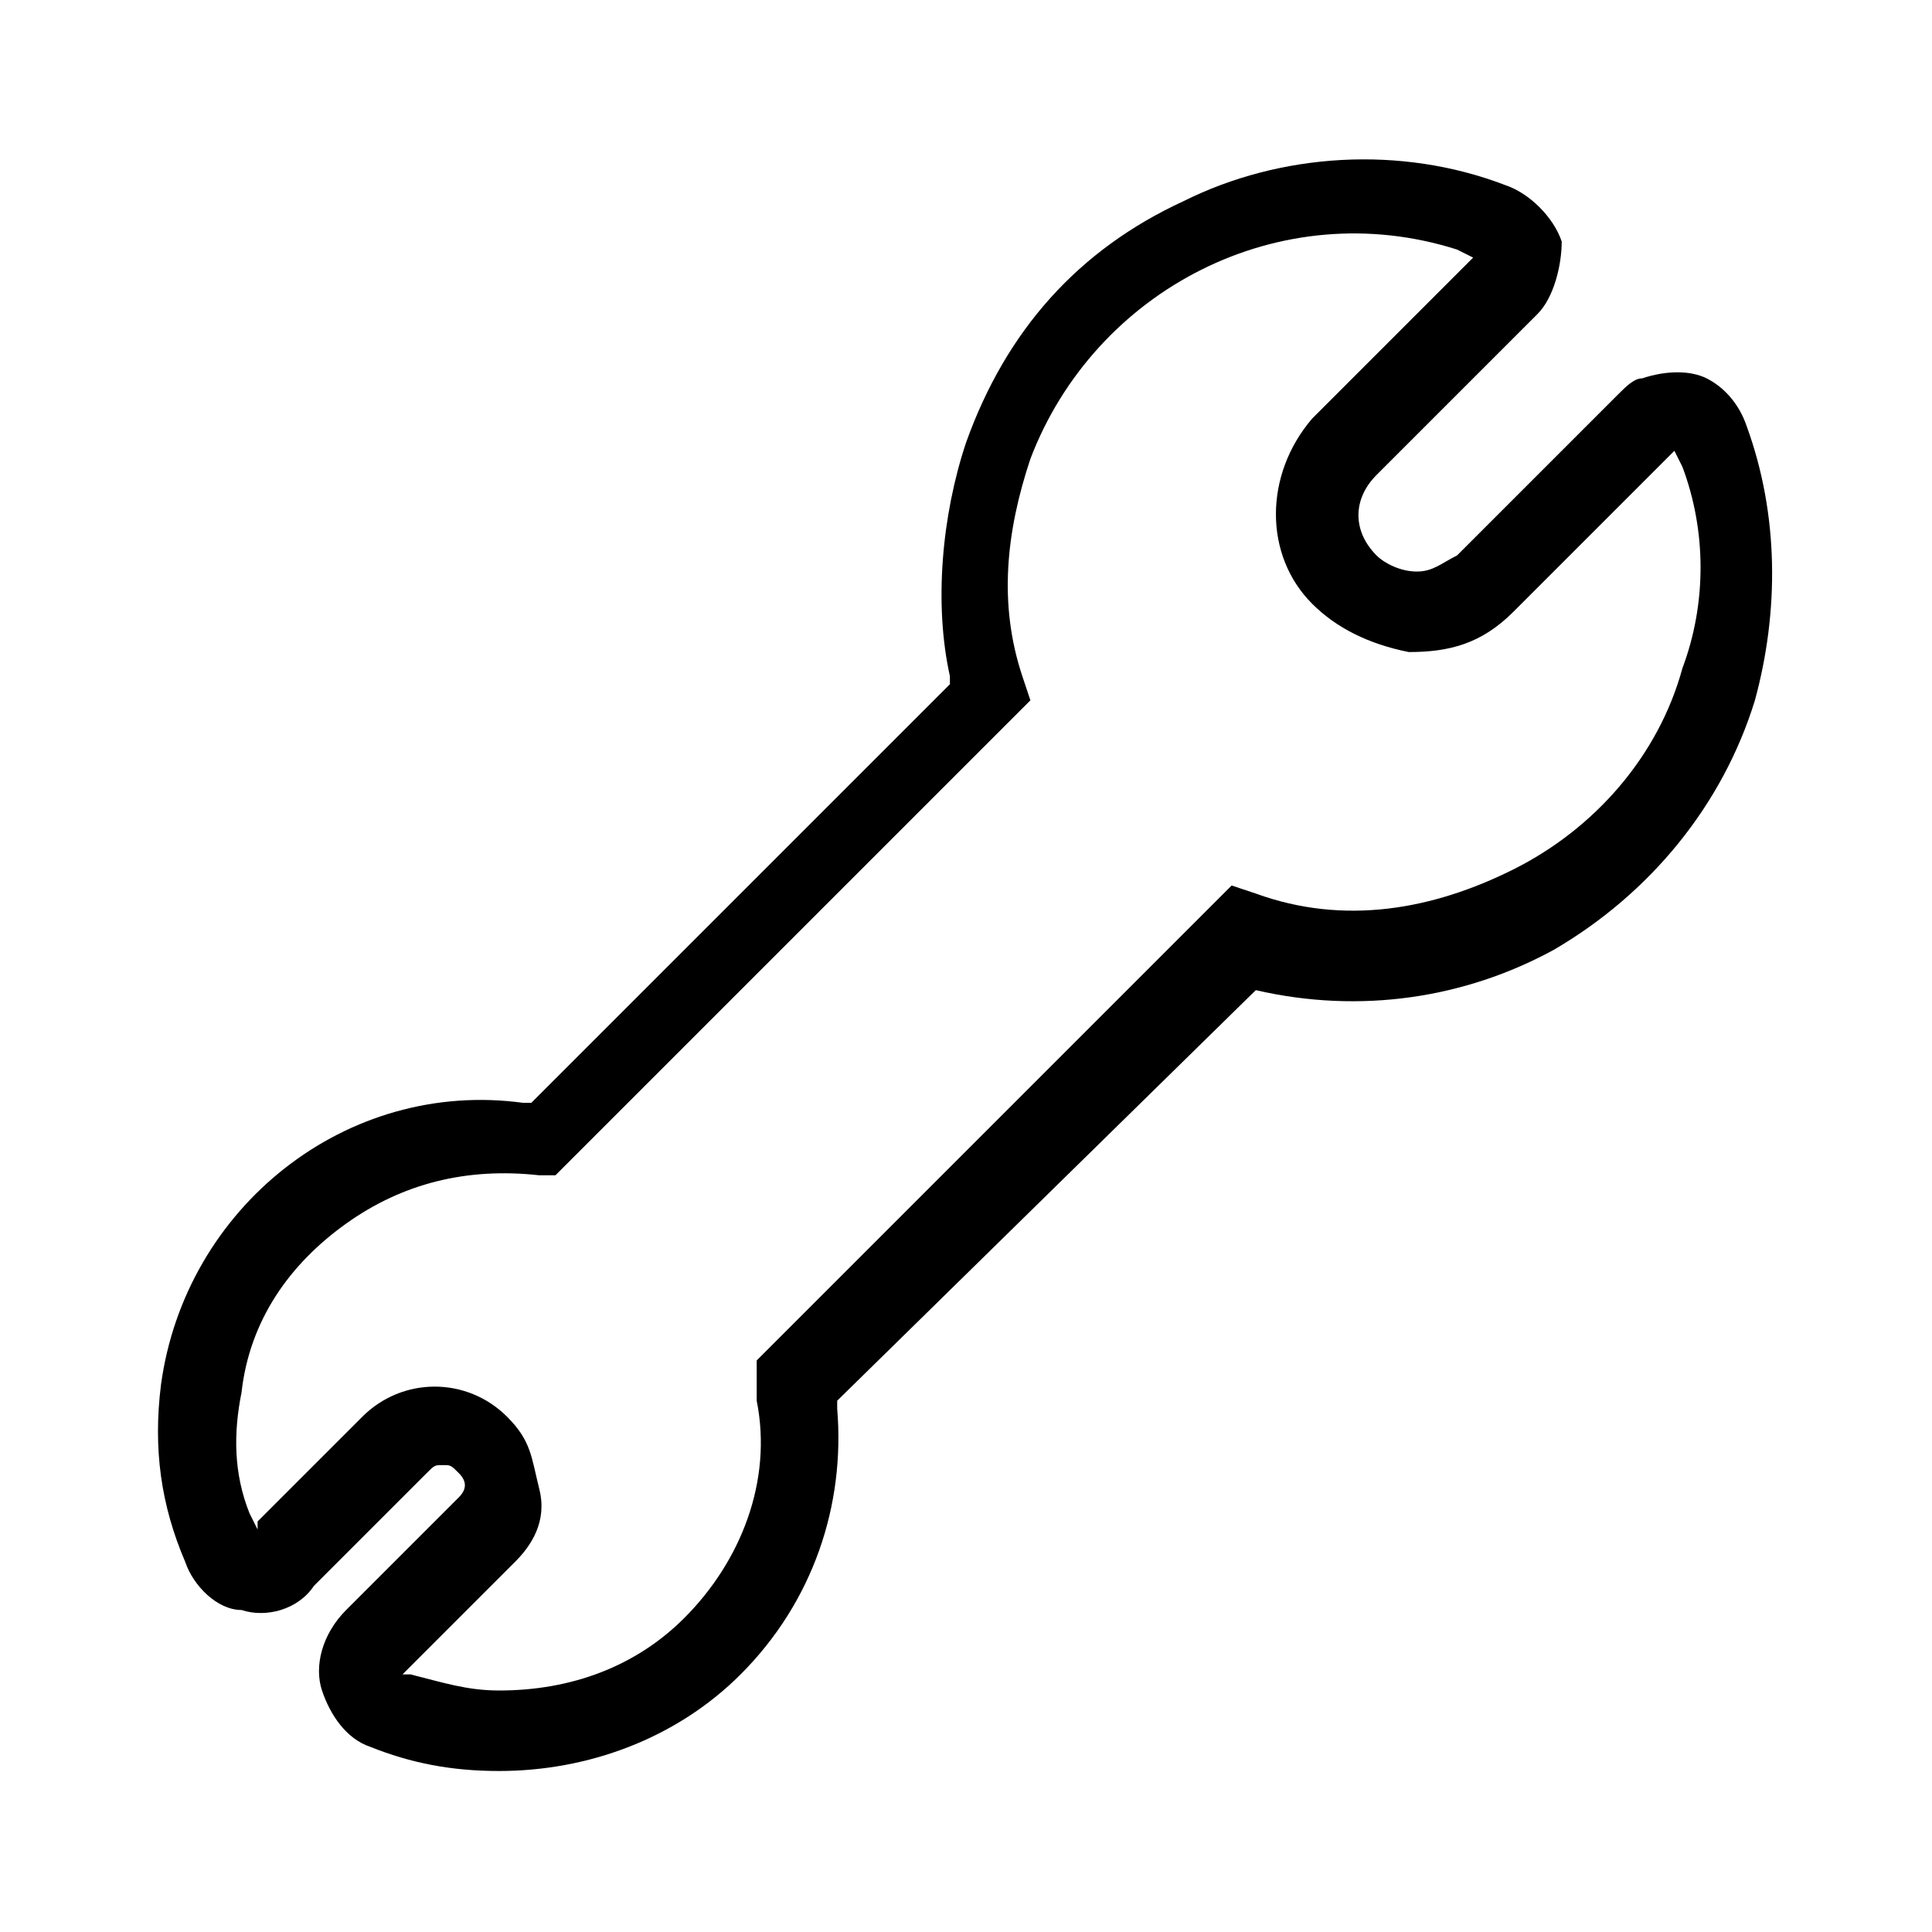 <?xml version="1.0" encoding="utf-8"?>
<!-- Generator: Adobe Illustrator 26.3.1, SVG Export Plug-In . SVG Version: 6.00 Build 0)  -->
<svg version="1.1" id="Warstwa_1" xmlns="http://www.w3.org/2000/svg" xmlns:xlink="http://www.w3.org/1999/xlink" x="0px" y="0px"
	 viewBox="0 0 24 24" style="enable-background:new 0 0 24 24;" xml:space="preserve">
<style type="text/css">
	.st0{fill-rule:evenodd;clip-rule:evenodd;}
</style>
<g>
	<polygon points="3.2,19 3.3,19 3.3,18.9 	"/>
	<path d="M15.6,12.3L15.6,12.3c1.3,0.3,2.6,0.1,3.7-0.5c1.2-0.7,2.1-1.8,2.5-3.1c0.3-1.1,0.3-2.3-0.1-3.4c-0.1-0.3-0.3-0.5-0.5-0.6
		c-0.2-0.1-0.5-0.1-0.8,0c-0.1,0-0.2,0.1-0.3,0.2l-2,2c-0.2,0.1-0.3,0.2-0.5,0.2c-0.2,0-0.4-0.1-0.5-0.2c-0.3-0.3-0.3-0.7,0-1l2-2
		c0.2-0.2,0.3-0.6,0.3-0.9c-0.1-0.3-0.4-0.6-0.7-0.7c-1.3-0.5-2.8-0.4-4,0.2c-1.3,0.6-2.2,1.6-2.7,3c-0.3,0.9-0.4,2-0.2,2.9l0,0.1
		l-5.2,5.2l-0.1,0C4.3,13.4,2.3,15,2,17.2c-0.1,0.8,0,1.5,0.3,2.2C2.4,19.7,2.7,20,3,20c0.3,0.1,0.7,0,0.9-0.3l1.4-1.4
		c0.1-0.1,0.1-0.1,0.2-0.1c0.1,0,0.1,0,0.2,0.1c0.1,0.1,0.1,0.2,0,0.3l-1.4,1.4C4,20.3,3.9,20.7,4,21c0.1,0.3,0.3,0.6,0.6,0.7
		C5.1,21.9,5.6,22,6.2,22h0c1.1,0,2.2-0.4,3-1.2c0.9-0.9,1.3-2.1,1.2-3.3l0-0.1l0,0L15.6,12.3z M5.1,21L5.1,21L5.1,21L5.1,21z
		 M9.4,17.4c0.2,1-0.2,2-0.9,2.7C7.9,20.7,7.1,21,6.2,21c-0.4,0-0.7-0.1-1.1-0.2L5,20.8l0.1,0.1L5,20.8l0,0v0l1.4-1.4
		c0.2-0.2,0.4-0.5,0.3-0.9s-0.1-0.6-0.4-0.9c-0.5-0.5-1.3-0.5-1.8,0l-1.3,1.3v0.2H3.2l0-0.1l-0.1-0.2c-0.2-0.5-0.2-1-0.1-1.5
		c0.1-0.9,0.6-1.6,1.3-2.1c0.7-0.5,1.5-0.7,2.4-0.6l0.2,0l5.9-5.9l-0.1-0.3c-0.3-0.9-0.2-1.8,0.1-2.7c0.8-2.1,3.1-3.3,5.3-2.6
		l0.2,0.1l0,0l0,0l0,0l0,0l-0.1,0.2l0,0l0.1-0.2l-2,2c-0.6,0.7-0.6,1.7,0,2.3c0.3,0.3,0.7,0.5,1.2,0.6c0.5,0,0.9-0.1,1.3-0.5l2-2
		l0.1,0.2c0.3,0.8,0.3,1.7,0,2.5c-0.3,1.1-1.1,2-2.1,2.5c-1,0.5-2.1,0.7-3.2,0.3l-0.3-0.1l-5.9,5.9L9.4,17.4z"/>
</g>
</svg>
